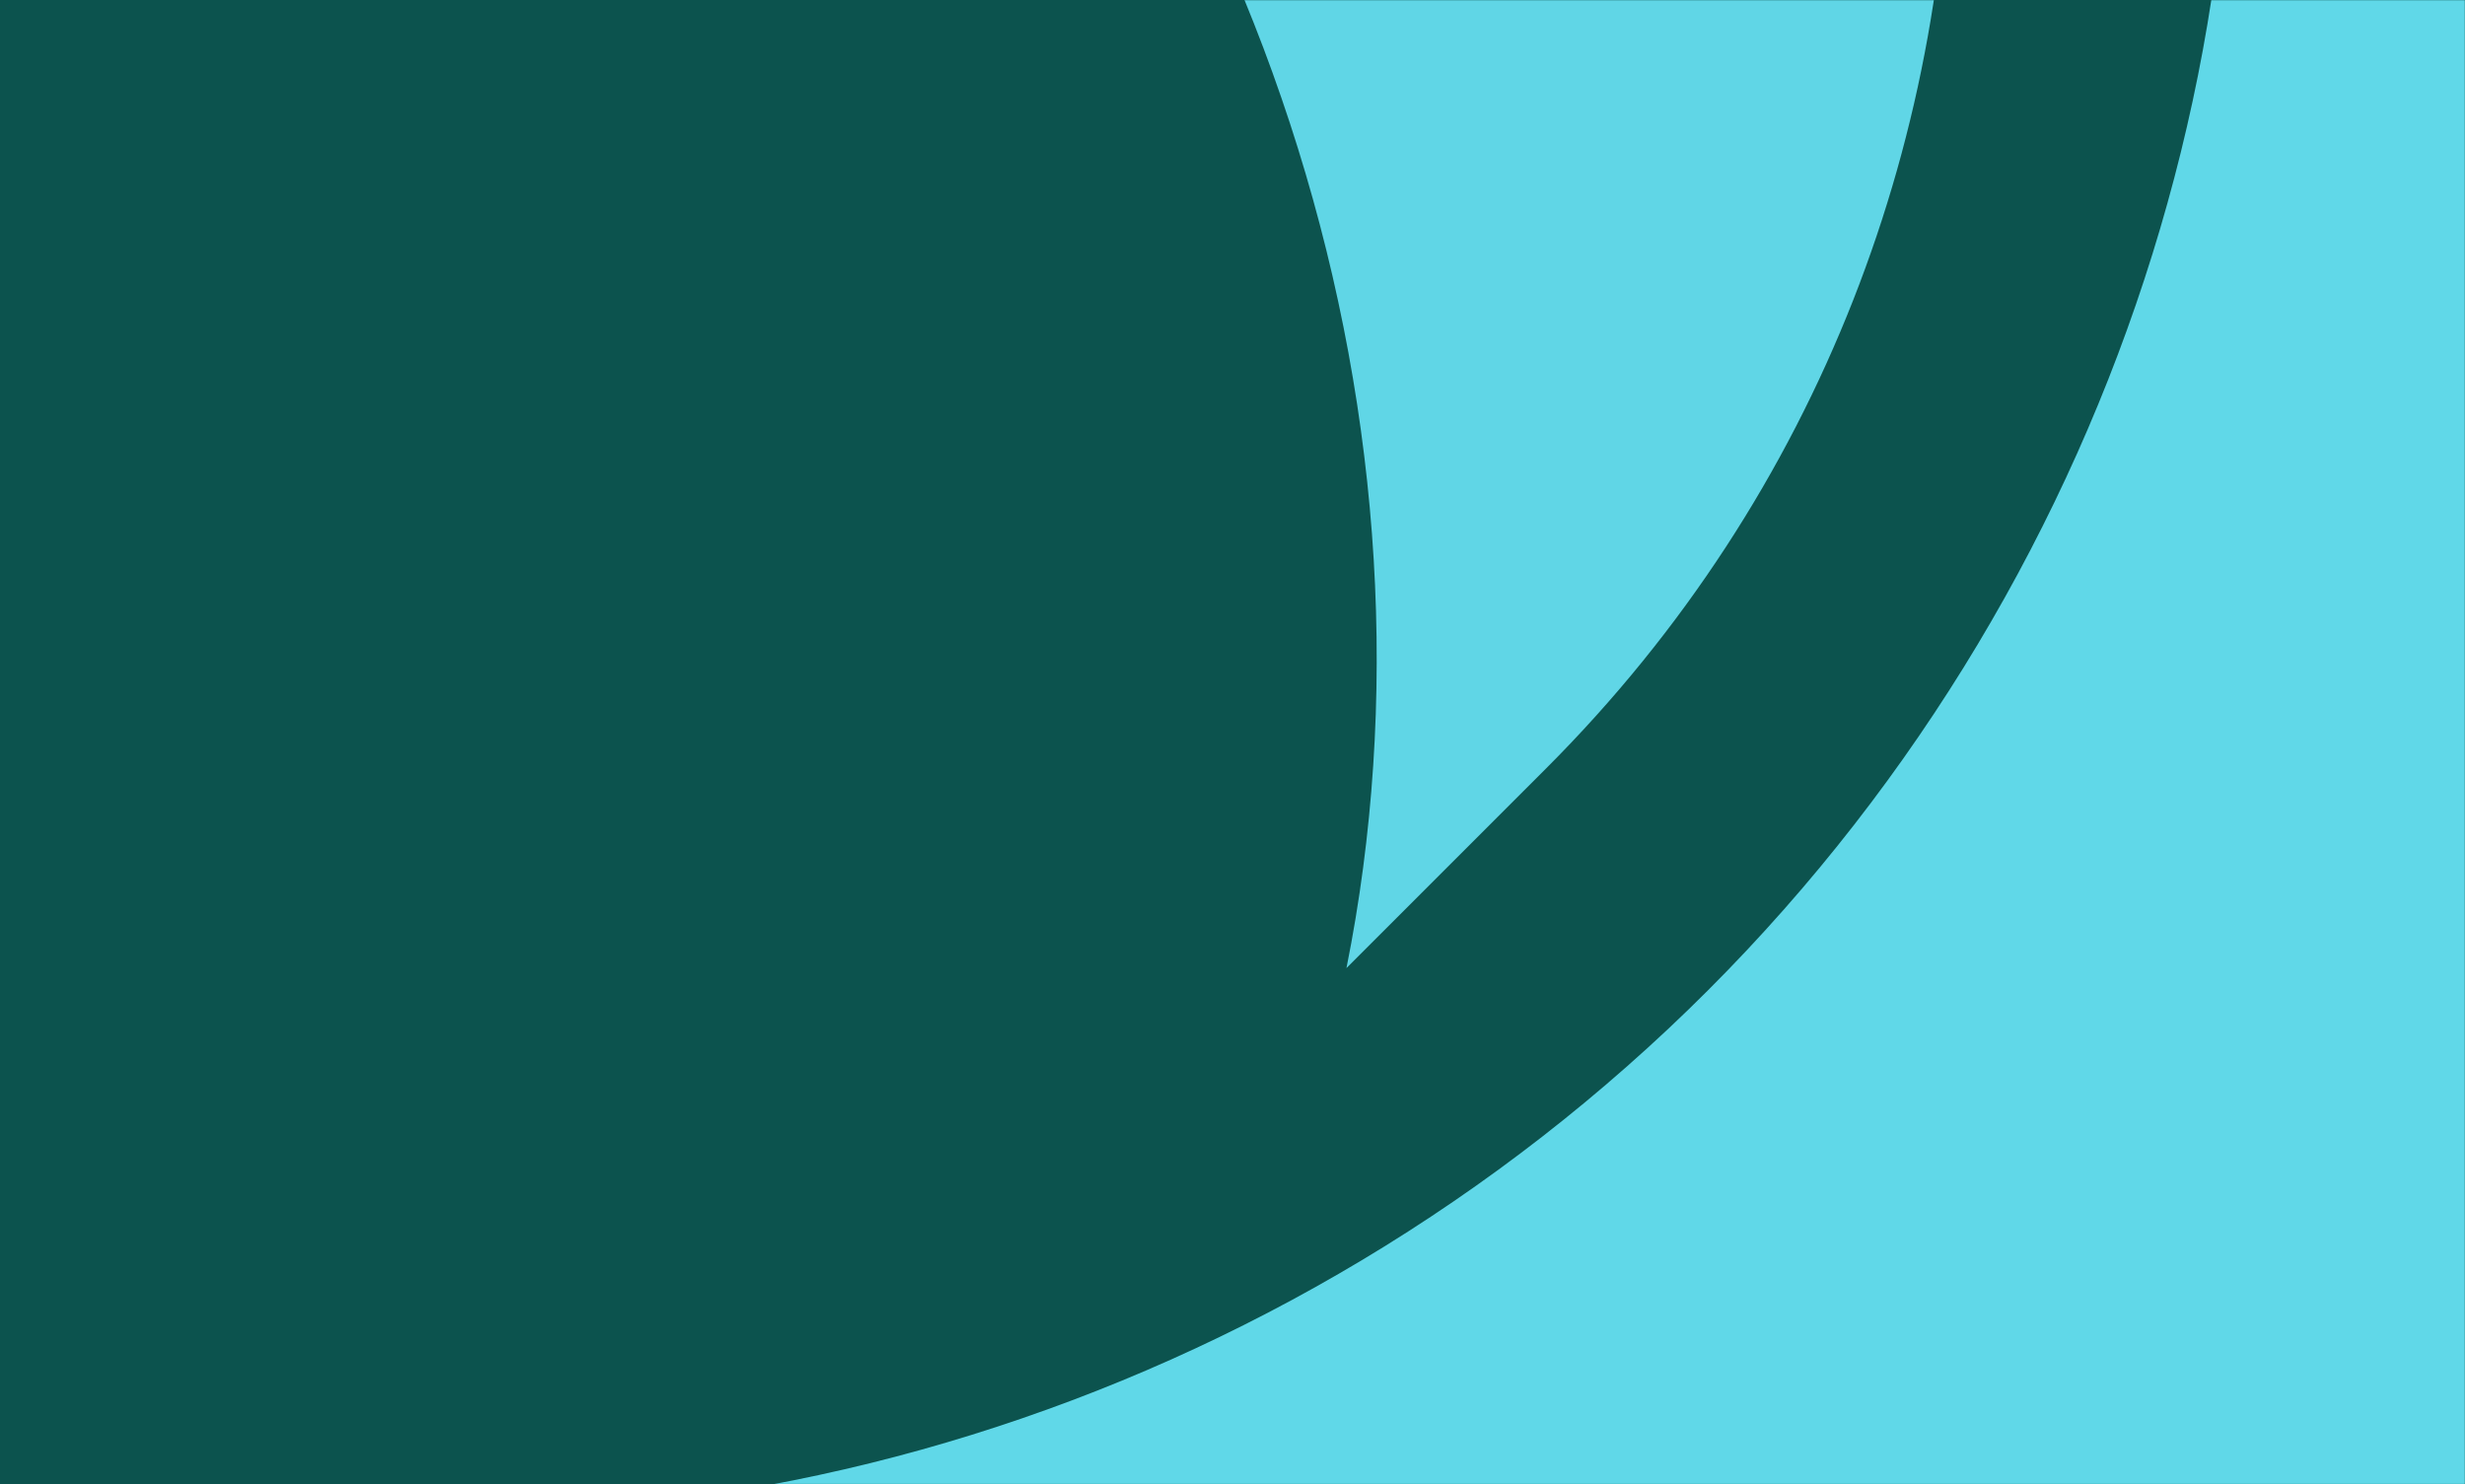 <svg width="1440" height="867" viewBox="0 0 1440 867" fill="none" xmlns="http://www.w3.org/2000/svg">
<rect width="1440" height="867" fill="#0C534E"/>
<mask id="mask0_1_7" style="mask-type:alpha" maskUnits="userSpaceOnUse" x="395" y="0" width="1045" height="867">
<rect width="1044.64" height="867" transform="matrix(-1 0 0 1 1440 0)" fill="#EAFFAD"/>
</mask>
<g mask="url(#mask0_1_7)">
<path d="M997.756 578.502C1243.7 332.559 1348.15 -19.293 1285.76 -330.426C1322.97 -293.219 1362.43 -253.756 1402.35 -213.837C1723.56 107.376 1716.02 635.726 1385.5 966.247C1054.98 1296.77 526.631 1304.31 205.418 983.095C165.47 943.146 126.435 904.112 88.829 866.505C399.962 928.898 751.814 824.473 997.756 578.502Z" fill="#60D8E8"/>
<path d="M498.573 -343.425C252.631 -589.367 -99.222 -693.821 -410.355 -631.429C-373.148 -668.636 -333.685 -708.098 -293.765 -748.018C27.448 -1069.23 555.797 -1061.69 886.319 -731.171C1216.84 -400.649 1224.38 127.701 903.166 448.914C863.218 488.862 824.184 527.896 786.577 565.503C848.969 254.37 744.544 -97.482 498.573 -343.425Z" fill="#60D6E6"/>
</g>
</svg>
